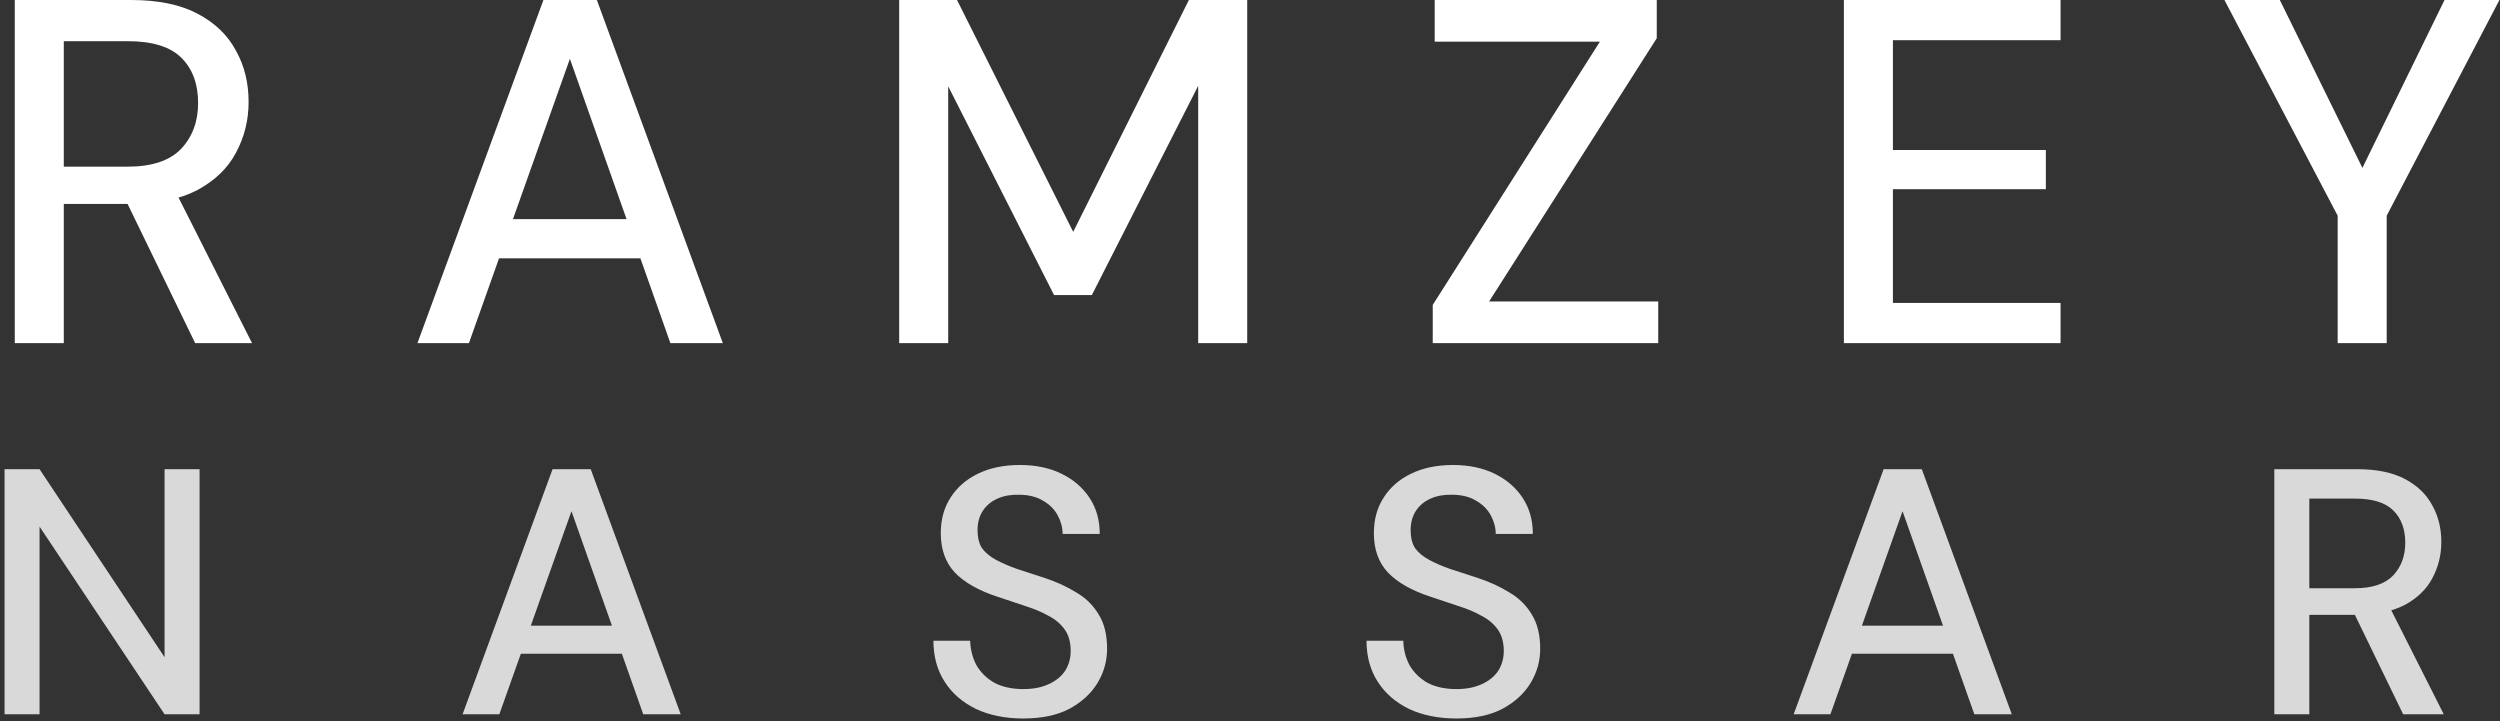<?xml version="1.0" encoding="UTF-8"?> <svg xmlns="http://www.w3.org/2000/svg" width="357" height="103" viewBox="0 0 357 103" fill="none"><rect x="0" y="0" width="357" height="103" fill="#333333" stroke="none"/><path d="M2.11 49V-3.33786e-06H18.7C22.573 -3.33786e-06 25.747 0.653 28.22 1.96C30.693 3.267 32.513 5.017 33.68 7.21C34.893 9.357 35.5 11.807 35.5 14.56C35.5 17.173 34.893 19.6 33.68 21.84C32.513 24.033 30.67 25.807 28.15 27.16C25.63 28.467 22.41 29.12 18.49 29.12H9.11V49H2.11ZM27.87 49L17.3 27.23H25L35.99 49H27.87ZM9.11 23.8H18.21C21.663 23.8 24.207 22.96 25.84 21.28C27.473 19.553 28.29 17.36 28.29 14.7C28.29 11.993 27.497 9.847 25.91 8.26C24.323 6.673 21.757 5.88 18.21 5.88H9.11V23.8ZM59.611 49L77.601 -3.33786e-06H85.231L103.221 49H95.731L81.381 8.4L66.961 49H59.611ZM67.731 36.89L69.691 31.29H92.721L94.681 36.89H67.731ZM128.403 49V-3.33786e-06H136.663L153.253 33.11L169.773 -3.33786e-06H178.103V49H171.103V12.25L155.913 42.14H150.523L135.403 12.32V49H128.403ZM204.595 49V43.54L228.465 5.95H204.875V-3.33786e-06H236.585V5.46L212.645 43.05H236.795V49H204.595ZM263.308 49V-3.33786e-06H294.248V5.74H270.308V21.42H292.148V27.02H270.308V43.26H294.248V49H263.308ZM333.819 49V30.8L317.649 -3.33786e-06H325.559L338.229 25.76H336.479L349.079 -3.33786e-06H356.919L340.819 30.8V49H333.819Z" fill="white"></path><path d="M0.65 102V67H5.65L23.5 93.85V67H28.5V102H23.5L5.65 75.2V102H0.65ZM66.056 102L78.906 67H84.356L97.206 102H91.856L81.606 73L71.306 102H66.056ZM71.856 93.35L73.256 89.35H89.706L91.106 93.35H71.856ZM146.143 102.6C143.576 102.6 141.326 102.15 139.393 101.25C137.46 100.317 135.96 99.017 134.893 97.35C133.826 95.683 133.293 93.733 133.293 91.5H138.543C138.576 92.767 138.876 93.933 139.443 95C140.043 96.033 140.893 96.867 141.993 97.5C143.126 98.1 144.51 98.4 146.143 98.4C147.543 98.4 148.743 98.167 149.743 97.7C150.776 97.233 151.56 96.6 152.093 95.8C152.626 94.967 152.893 94.017 152.893 92.95C152.893 91.717 152.61 90.7 152.043 89.9C151.476 89.1 150.71 88.45 149.743 87.95C148.81 87.417 147.71 86.95 146.443 86.55C145.21 86.15 143.91 85.717 142.543 85.25C139.776 84.35 137.71 83.183 136.343 81.75C135.01 80.317 134.343 78.45 134.343 76.15C134.343 74.183 134.81 72.483 135.743 71.05C136.676 69.583 137.976 68.45 139.643 67.65C141.343 66.817 143.343 66.4 145.643 66.4C147.91 66.4 149.893 66.817 151.593 67.65C153.293 68.483 154.626 69.633 155.593 71.1C156.56 72.567 157.043 74.283 157.043 76.25H151.743C151.743 75.35 151.51 74.467 151.043 73.6C150.576 72.733 149.876 72.033 148.943 71.5C148.01 70.933 146.86 70.65 145.493 70.65C144.36 70.617 143.343 70.8 142.443 71.2C141.543 71.6 140.843 72.183 140.343 72.95C139.843 73.717 139.593 74.633 139.593 75.7C139.593 76.767 139.81 77.633 140.243 78.3C140.71 78.933 141.376 79.483 142.243 79.95C143.11 80.417 144.11 80.85 145.243 81.25C146.41 81.617 147.693 82.033 149.093 82.5C150.826 83.067 152.36 83.767 153.693 84.6C155.06 85.4 156.126 86.45 156.893 87.75C157.693 89.017 158.093 90.65 158.093 92.65C158.093 94.383 157.643 96 156.743 97.5C155.843 99 154.51 100.233 152.743 101.2C150.976 102.133 148.776 102.6 146.143 102.6ZM207.989 102.6C205.422 102.6 203.172 102.15 201.239 101.25C199.305 100.317 197.805 99.017 196.739 97.35C195.672 95.683 195.139 93.733 195.139 91.5H200.389C200.422 92.767 200.722 93.933 201.289 95C201.889 96.033 202.739 96.867 203.839 97.5C204.972 98.1 206.355 98.4 207.989 98.4C209.389 98.4 210.589 98.167 211.589 97.7C212.622 97.233 213.405 96.6 213.939 95.8C214.472 94.967 214.739 94.017 214.739 92.95C214.739 91.717 214.455 90.7 213.889 89.9C213.322 89.1 212.555 88.45 211.589 87.95C210.655 87.417 209.555 86.95 208.289 86.55C207.055 86.15 205.755 85.717 204.389 85.25C201.622 84.35 199.555 83.183 198.189 81.75C196.855 80.317 196.189 78.45 196.189 76.15C196.189 74.183 196.655 72.483 197.589 71.05C198.522 69.583 199.822 68.45 201.489 67.65C203.189 66.817 205.189 66.4 207.489 66.4C209.755 66.4 211.739 66.817 213.439 67.65C215.139 68.483 216.472 69.633 217.439 71.1C218.405 72.567 218.889 74.283 218.889 76.25H213.589C213.589 75.35 213.355 74.467 212.889 73.6C212.422 72.733 211.722 72.033 210.789 71.5C209.855 70.933 208.705 70.65 207.339 70.65C206.205 70.617 205.189 70.8 204.289 71.2C203.389 71.6 202.689 72.183 202.189 72.95C201.689 73.717 201.439 74.633 201.439 75.7C201.439 76.767 201.655 77.633 202.089 78.3C202.555 78.933 203.222 79.483 204.089 79.95C204.955 80.417 205.955 80.85 207.089 81.25C208.255 81.617 209.539 82.033 210.939 82.5C212.672 83.067 214.205 83.767 215.539 84.6C216.905 85.4 217.972 86.45 218.739 87.75C219.539 89.017 219.939 90.65 219.939 92.65C219.939 94.383 219.489 96 218.589 97.5C217.689 99 216.355 100.233 214.589 101.2C212.822 102.133 210.622 102.6 207.989 102.6ZM256.134 102L268.984 67H274.434L287.284 102H281.934L271.684 73L261.384 102H256.134ZM261.934 93.35L263.334 89.35H279.784L281.184 93.35H261.934ZM324.771 102V67H336.621C339.388 67 341.654 67.467 343.421 68.4C345.188 69.333 346.488 70.583 347.321 72.15C348.188 73.683 348.621 75.433 348.621 77.4C348.621 79.267 348.188 81 347.321 82.6C346.488 84.167 345.171 85.433 343.371 86.4C341.571 87.333 339.271 87.8 336.471 87.8H329.771V102H324.771ZM343.171 102L335.621 86.45H341.121L348.971 102H343.171ZM329.771 84H336.271C338.738 84 340.554 83.4 341.721 82.2C342.888 80.967 343.471 79.4 343.471 77.5C343.471 75.567 342.904 74.033 341.771 72.9C340.638 71.767 338.804 71.2 336.271 71.2H329.771V84Z" fill="white" fill-opacity="0.81"></path></svg> 